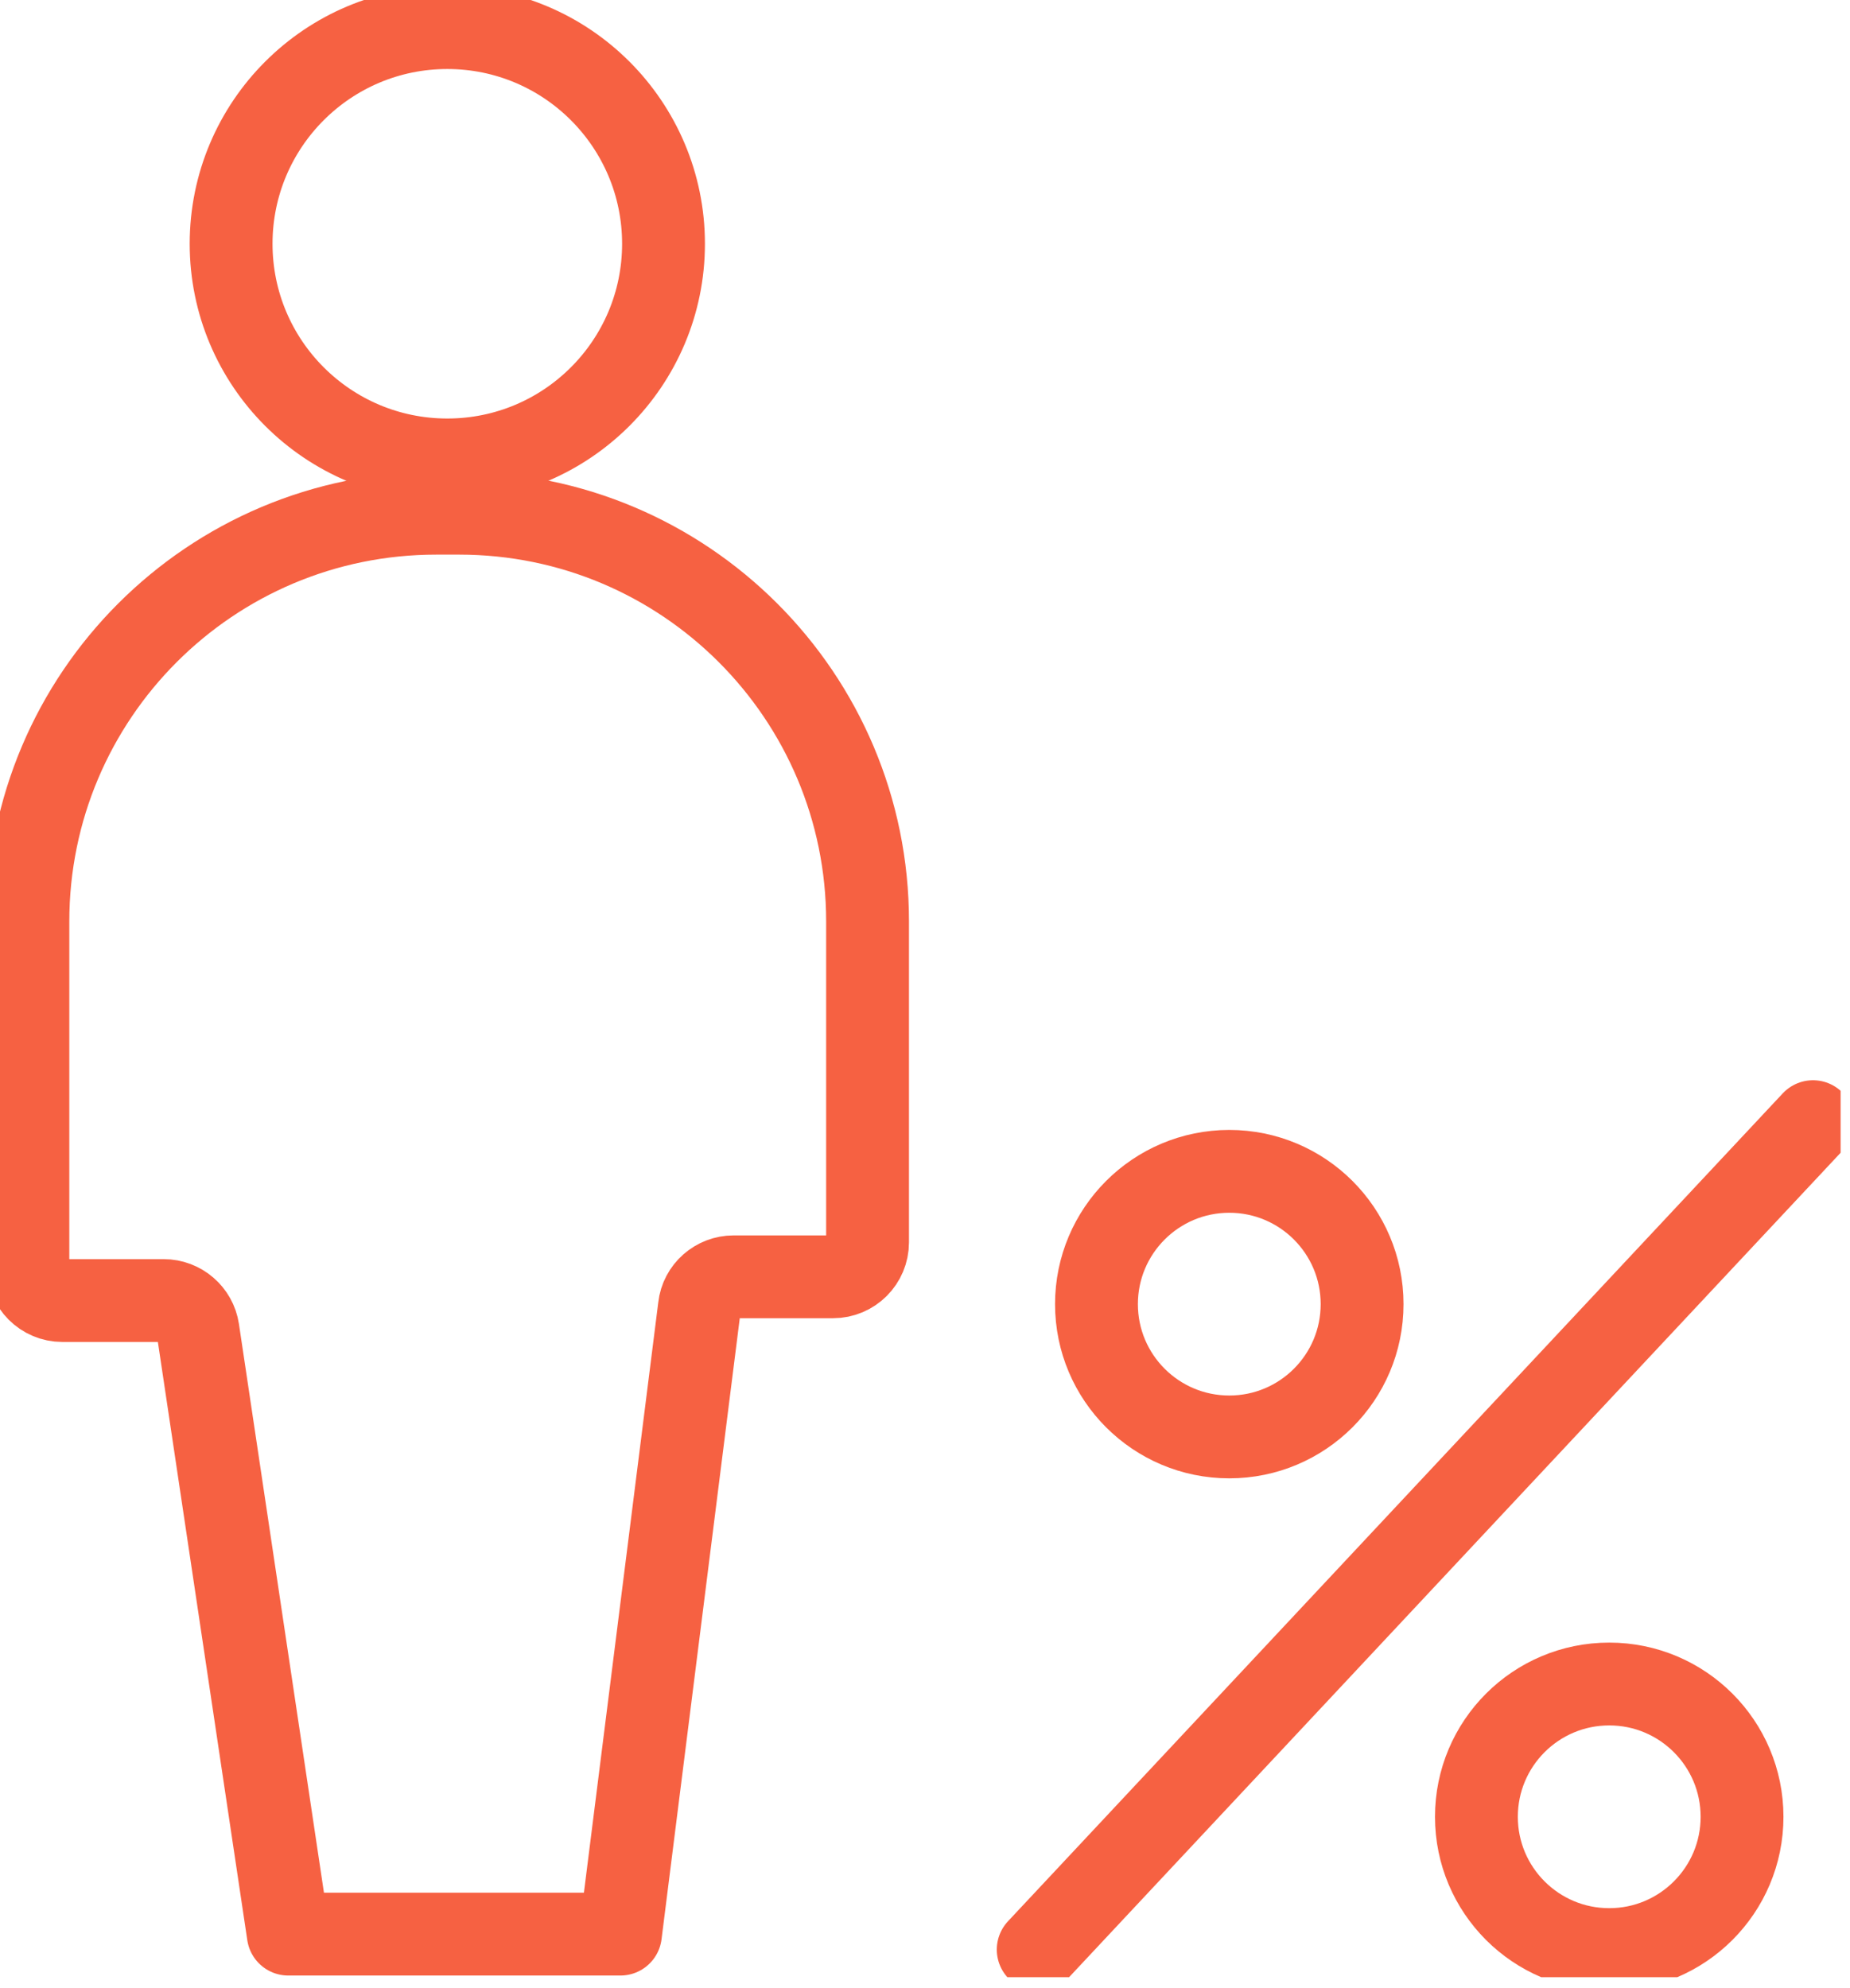 <svg xmlns="http://www.w3.org/2000/svg" width="67" height="72" viewBox="0 0 67 72" fill="none"><g clip-path="url(#clip0_192_3383)"><path d="M22.45 70.06H10.44L7.17 48.18C7.08 47.57 6.55 47.11 5.93 47.11H2.26C1.57 47.11 1.01 46.55 1.01 45.86V33.38C1.01 25.21 7.63 18.59 15.8 18.59H16.63C24.8 18.59 31.42 25.21 31.42 33.38V45C31.42 45.69 30.86 46.25 30.17 46.25H26.57C25.94 46.25 25.4 46.72 25.33 47.35L22.47 70.06H22.45Z" stroke="#F66142" stroke-width="3" stroke-linecap="round" stroke-linejoin="round"></path><path d="M16.2 16.66C20.524 16.66 24.03 13.154 24.03 8.83C24.03 4.506 20.524 1 16.2 1C11.876 1 8.37 4.506 8.37 8.83C8.37 13.154 11.876 16.66 16.2 16.66Z" stroke="#F66142" stroke-width="3" stroke-linecap="round" stroke-linejoin="round"></path><path d="M37.6 70.62L65.66 40.63" stroke="#F66142" stroke-width="3" stroke-linecap="round" stroke-linejoin="round"></path><path d="M44.52 52.05C47.176 52.05 49.33 49.897 49.33 47.24C49.33 44.584 47.176 42.43 44.52 42.43C41.864 42.43 39.71 44.584 39.71 47.24C39.71 49.897 41.864 52.05 44.52 52.05Z" stroke="#F66142" stroke-width="3" stroke-linecap="round" stroke-linejoin="round"></path><path d="M58.28 70.62C60.937 70.62 63.09 68.466 63.09 65.81C63.09 63.154 60.937 61 58.28 61C55.623 61 53.47 63.154 53.47 65.81C53.47 68.466 55.623 70.62 58.28 70.62Z" stroke="#F66142" stroke-width="3" stroke-linecap="round" stroke-linejoin="round"></path></g><defs><clipPath id="clip0_192_3383"><rect width="66.66" height="71.62" fill="white"></rect></clipPath></defs></svg>